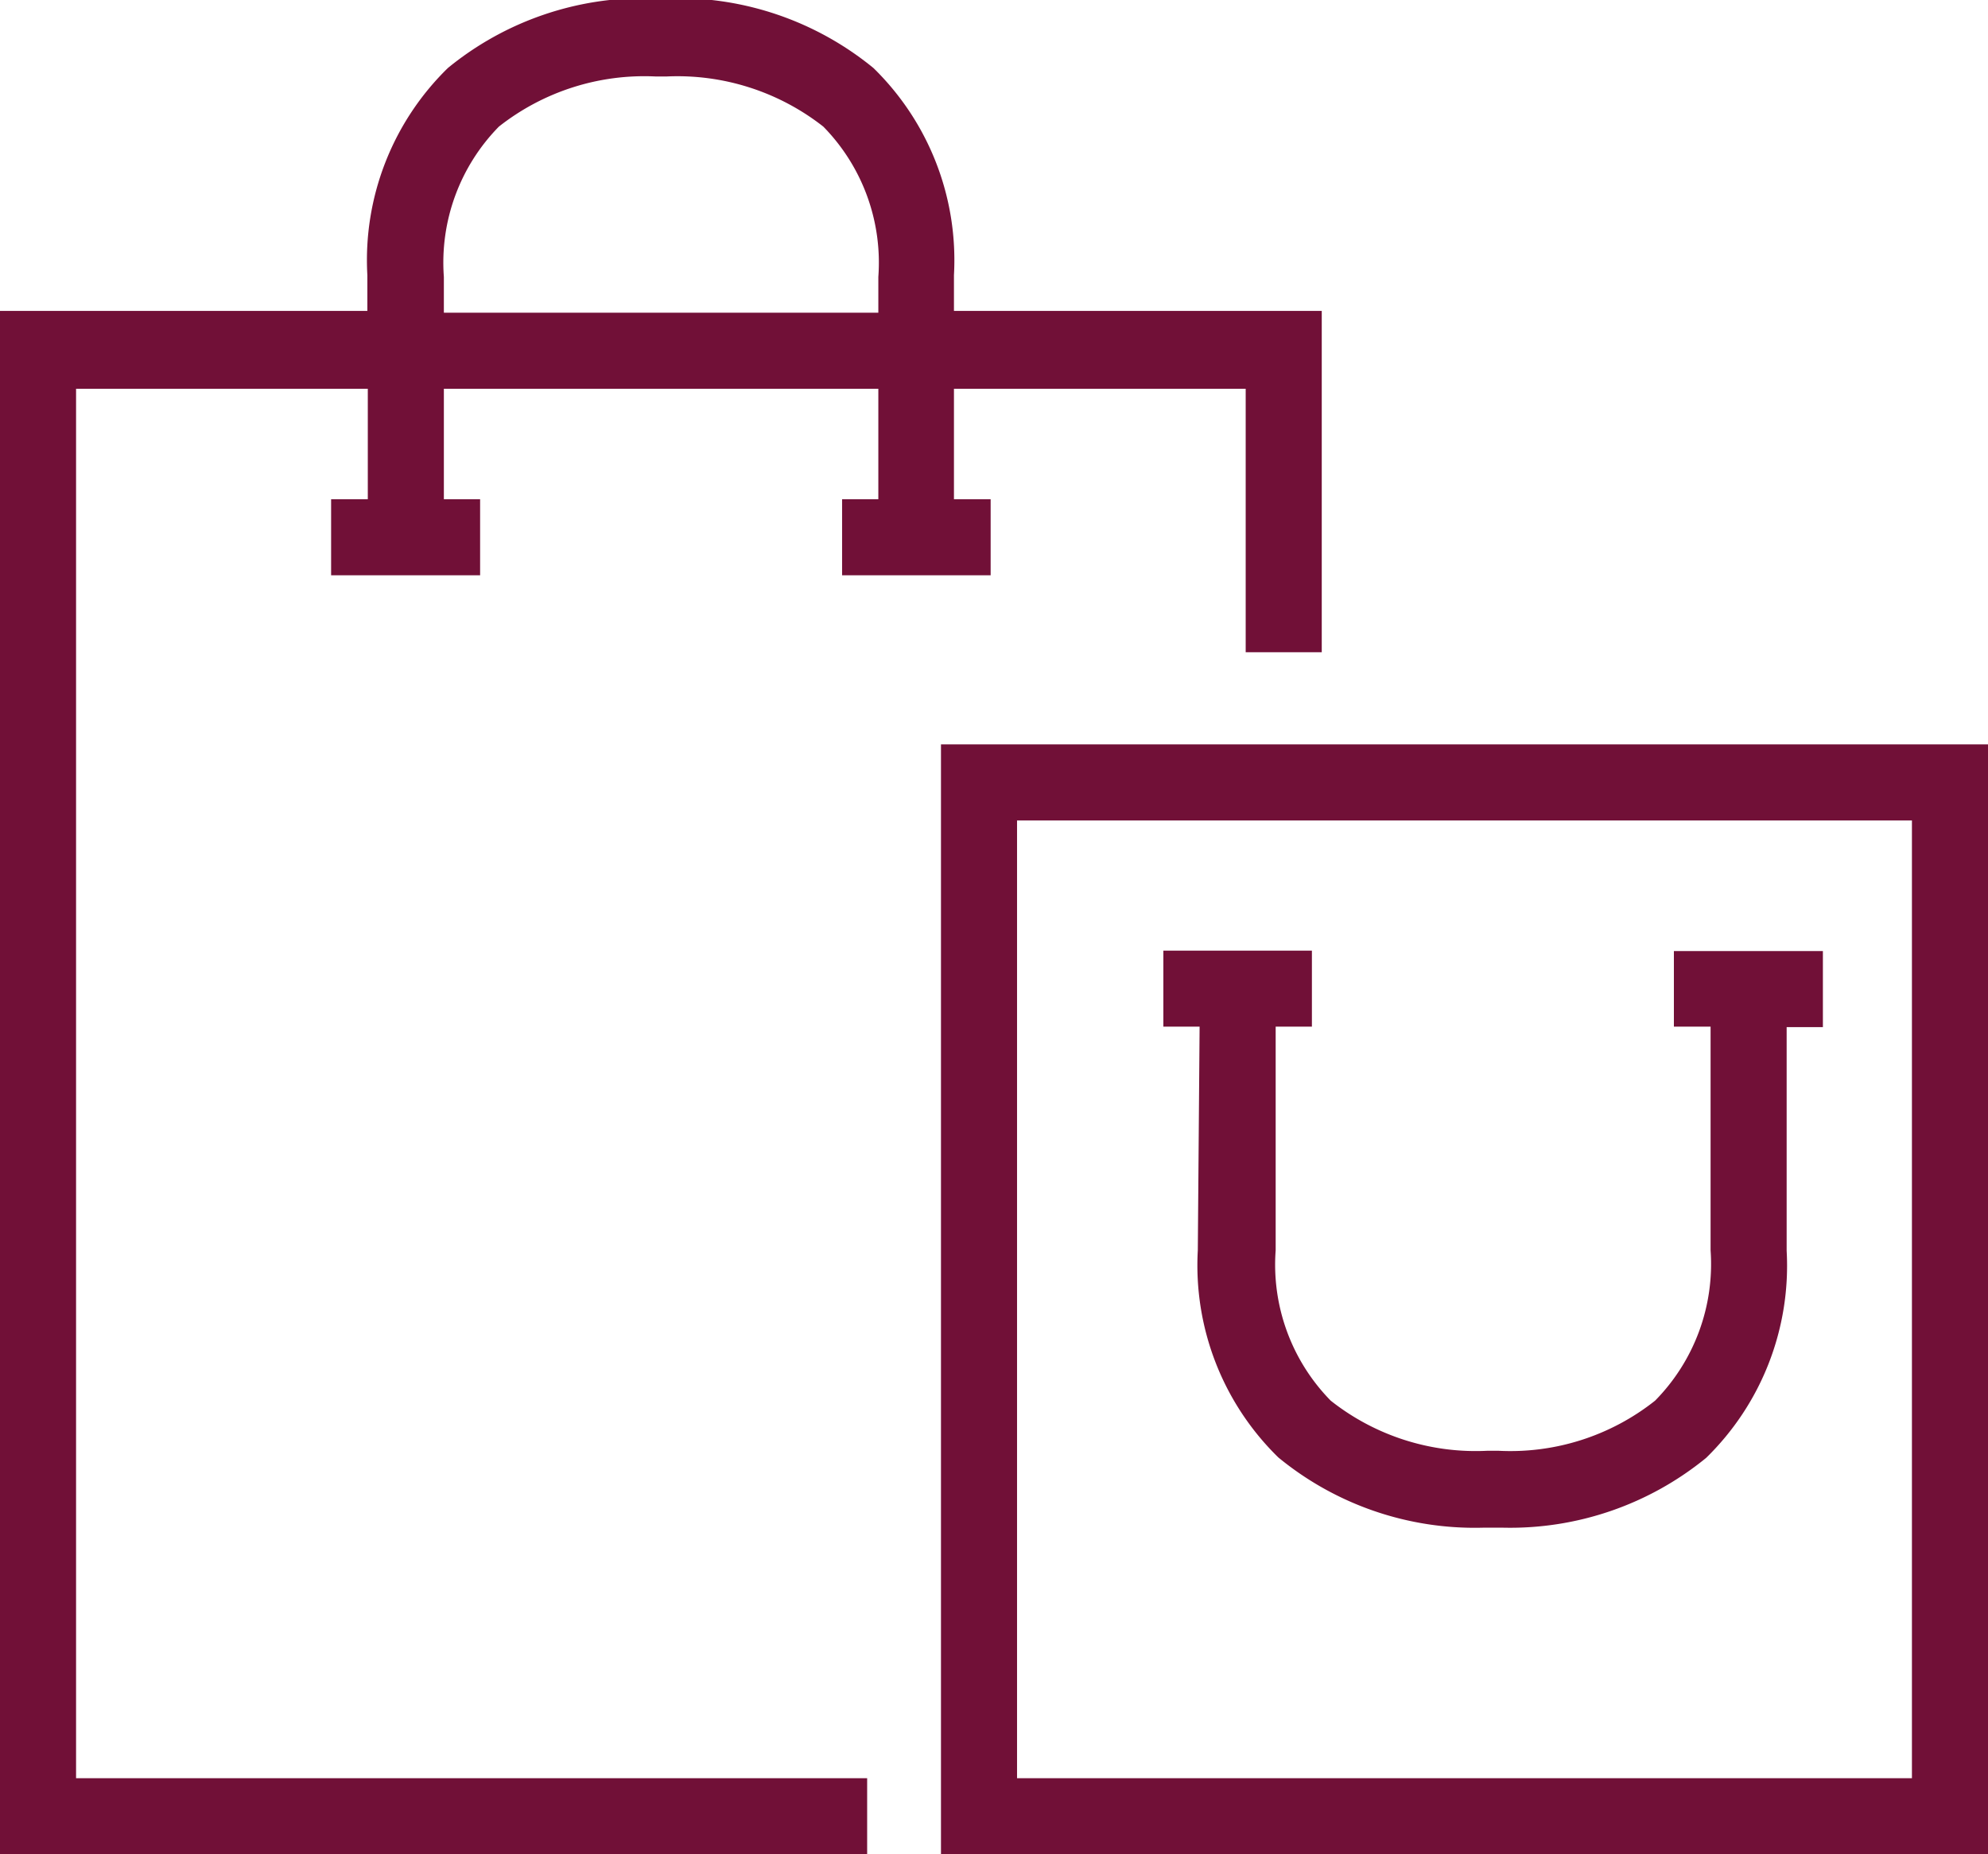 <svg id="Слой_1" data-name="Слой 1" xmlns="http://www.w3.org/2000/svg" viewBox="0 0 44.43 41.45"><defs><style>.cls-1{fill:#711037;}</style></defs><path class="cls-1" d="M296.89,416.69V441.5h23.4V416.69Zm21.7,23.11h-20V418.39h20Z" transform="translate(-275.86 -400.05)"/><path class="cls-1" d="M277.56,408.74h6.52v2.47h-.82v1.7h3.33v-1.7h-.81v-2.47h9.71v2.47h-.81v1.7H298v-1.7h-.82v-2.47h6.52v5.89h1.7V407h-8.22v-.8a6,6,0,0,0-1.8-4.63,6.9,6.9,0,0,0-4.52-1.56h-.47a6.9,6.9,0,0,0-4.52,1.56,6,6,0,0,0-1.8,4.63v.8h-8.22V441.5h19.39v-1.7H277.56Zm8.22-2.5a4.34,4.34,0,0,1,1.23-3.36,5.25,5.25,0,0,1,3.51-1.12h.23a5.28,5.28,0,0,1,3.51,1.12,4.34,4.34,0,0,1,1.23,3.36v.8h-9.71Z" transform="translate(-275.86 -400.05)"/><path class="cls-1" d="M302.63,428a6,6,0,0,0,1.8,4.63A6.91,6.91,0,0,0,309,434.2h.46a6.92,6.92,0,0,0,4.53-1.56,6,6,0,0,0,1.8-4.63v-5h.81v-1.7h-3.33V423h.82v5a4.35,4.35,0,0,1-1.24,3.36,5.2,5.2,0,0,1-3.51,1.12h-.23a5.22,5.22,0,0,1-3.51-1.12,4.34,4.34,0,0,1-1.23-3.36v-5h.81v-1.7h-3.32V423h.81Z" transform="translate(-275.86 -400.05)"/></svg>